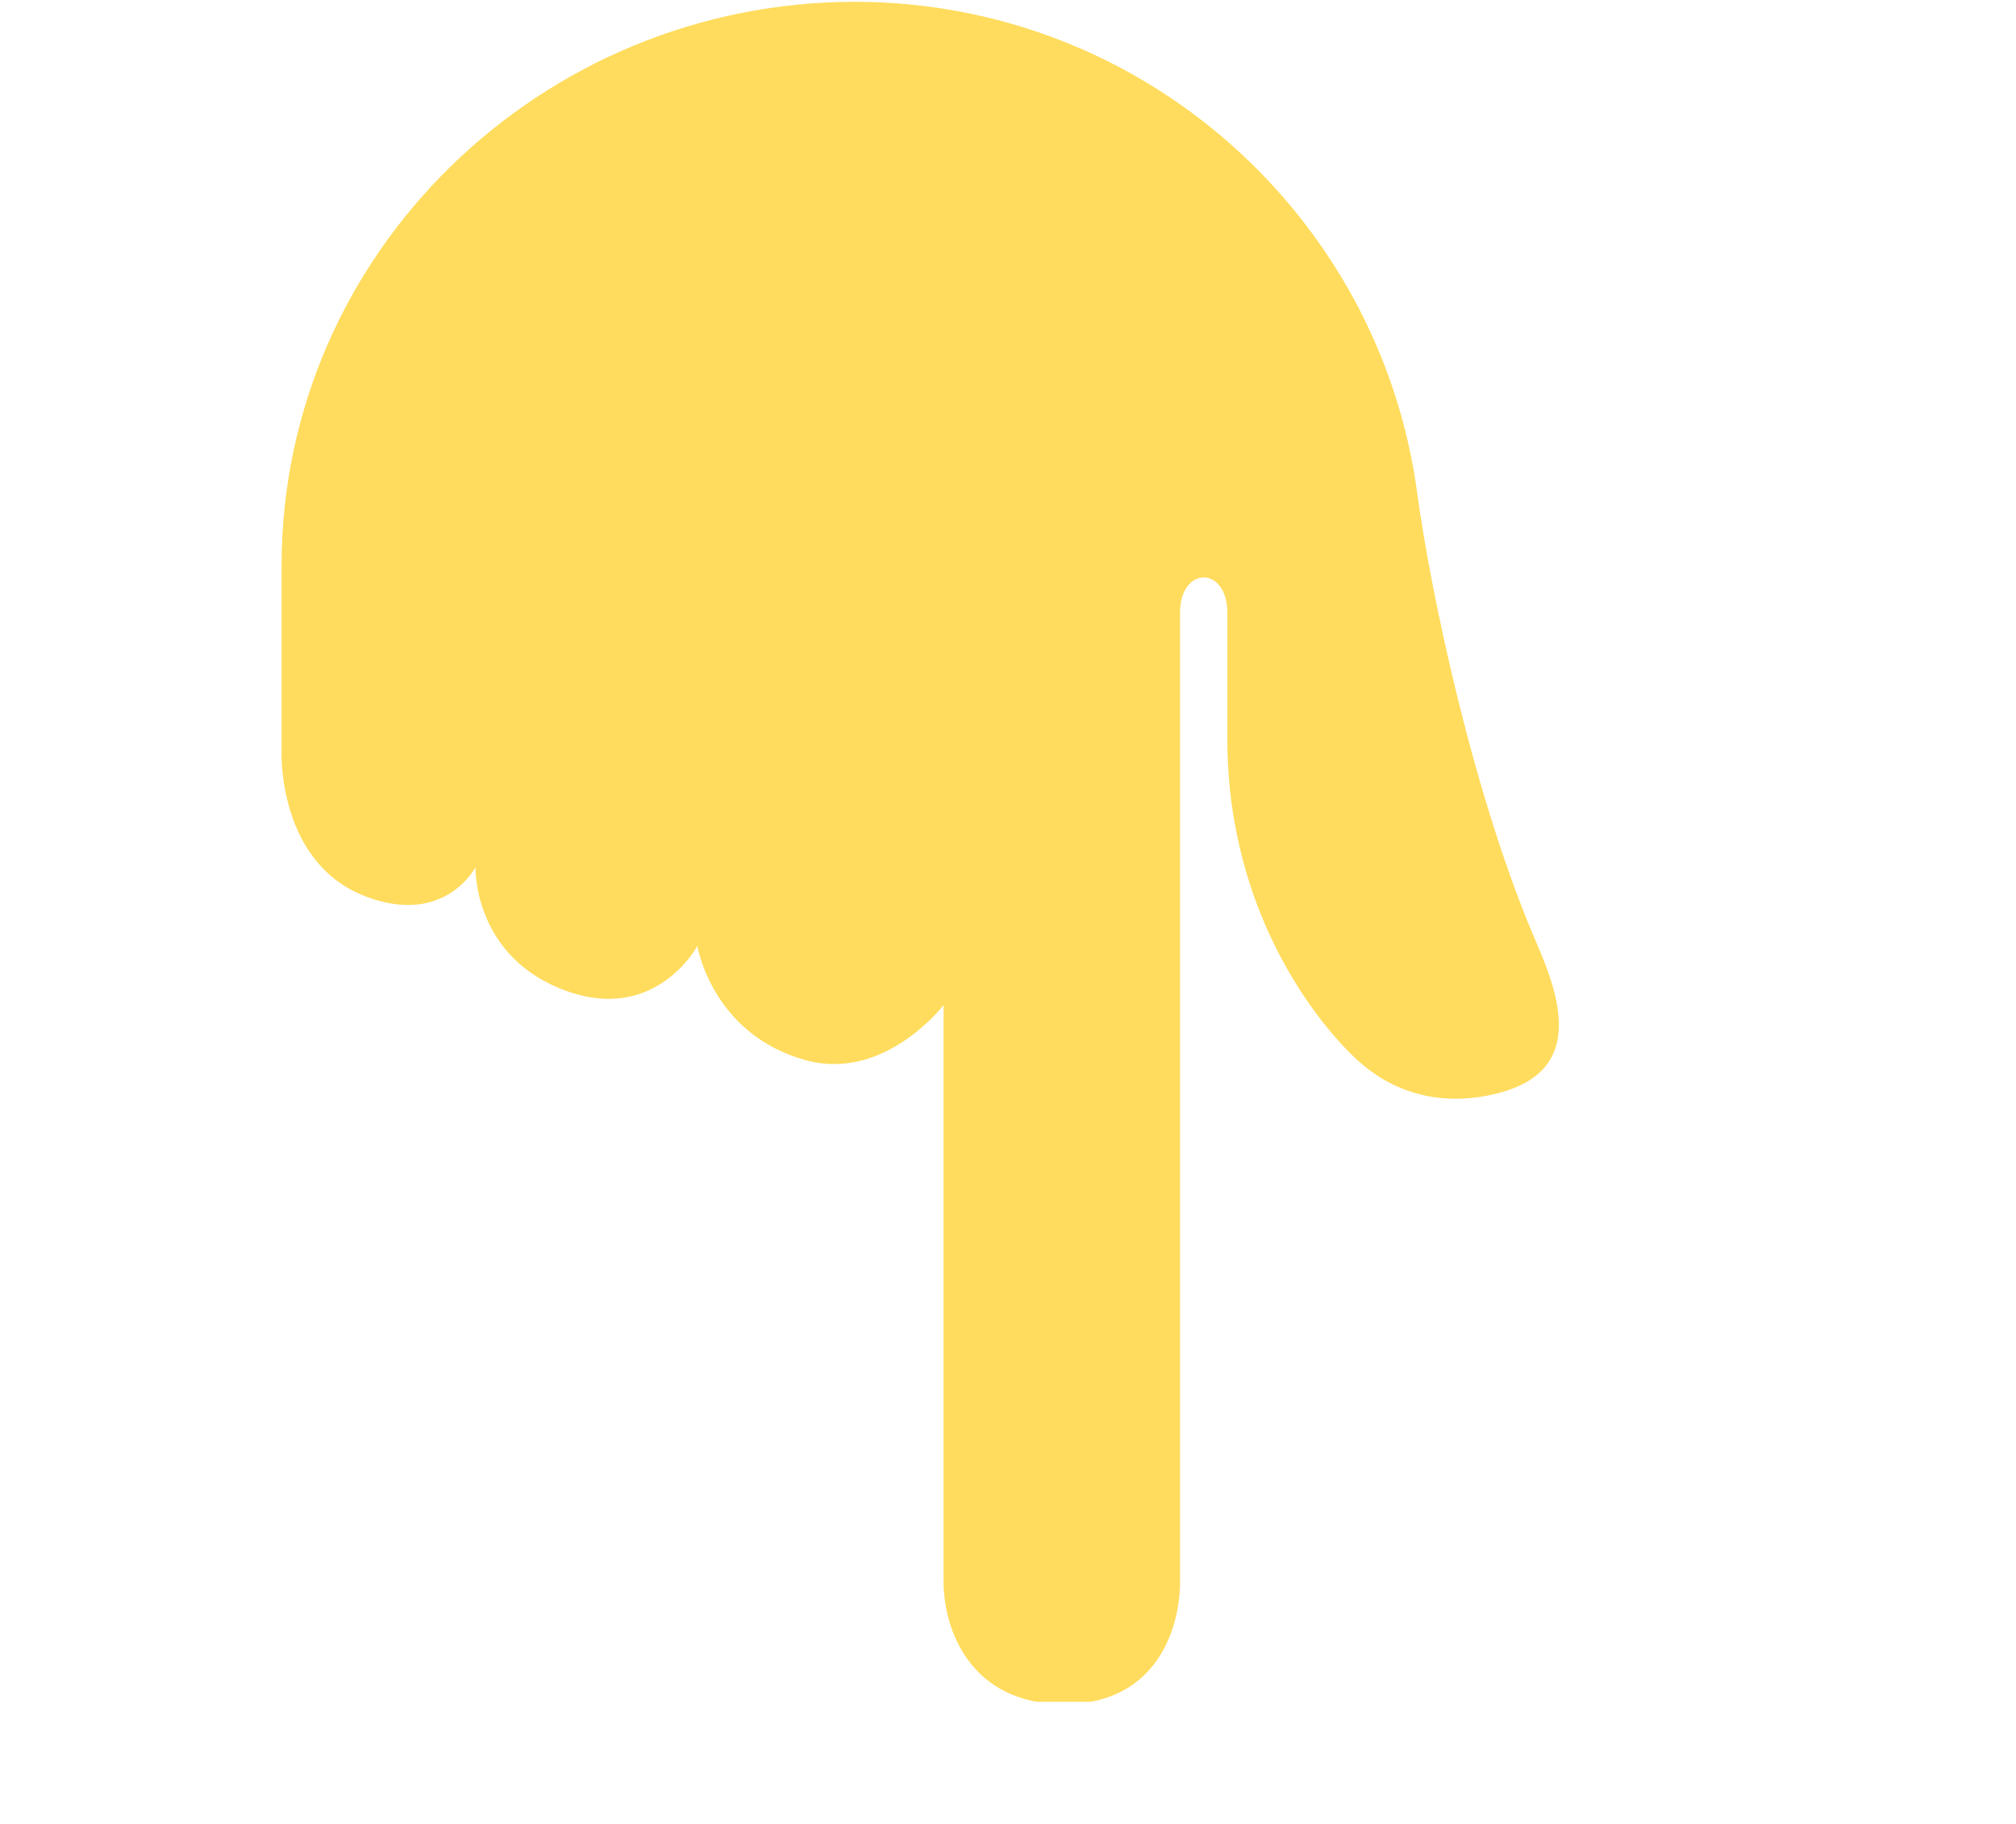 <svg width="21" height="19" viewBox="0 0 21 19" fill="none" xmlns="http://www.w3.org/2000/svg">
<g clip-path="url(#clip0_23_2053)">
<g clip-path="url(#clip1_23_2053)">
<g clip-path="url(#clip2_23_2053)">
<path d="M2.933 7.829C2.933 7.829 2.887 8.993 3.816 9.341C4.637 9.649 4.953 9.034 4.953 9.034C4.953 9.034 4.924 9.977 5.909 10.326C6.838 10.655 7.264 9.854 7.264 9.854C7.264 9.854 7.415 10.775 8.393 11.044C9.216 11.271 9.829 10.47 9.829 10.47V16.483C9.829 16.956 10.096 17.752 11.082 17.752C12.067 17.753 12.292 16.935 12.292 16.483V6.385C12.292 5.892 12.785 5.892 12.785 6.385V7.698C12.785 9.566 13.789 10.724 14.14 11.044C14.491 11.364 14.961 11.526 15.529 11.406C16.493 11.201 16.282 10.46 16.009 9.831C15.351 8.315 14.899 6.154 14.762 5.132C14.372 2.247 11.9 0.022 8.908 0.019C5.644 0.017 2.935 2.629 2.933 5.892V7.829Z" fill="#FFDC5D"/>
</g>
</g>
</g>
<defs>
<clipPath id="clip0_23_2053">
<rect width="17.5" height="17.5" fill="white" transform="translate(0.963) scale(1.013)"/>
</clipPath>
<clipPath id="clip1_23_2053">
<rect width="17.5" height="17.5" fill="white" transform="translate(0.963) scale(1.013)"/>
</clipPath>
<clipPath id="clip2_23_2053">
<rect width="17.5" height="17.5" fill="white" transform="translate(0.963) scale(1.013)"/>
</clipPath>
</defs>
</svg>

